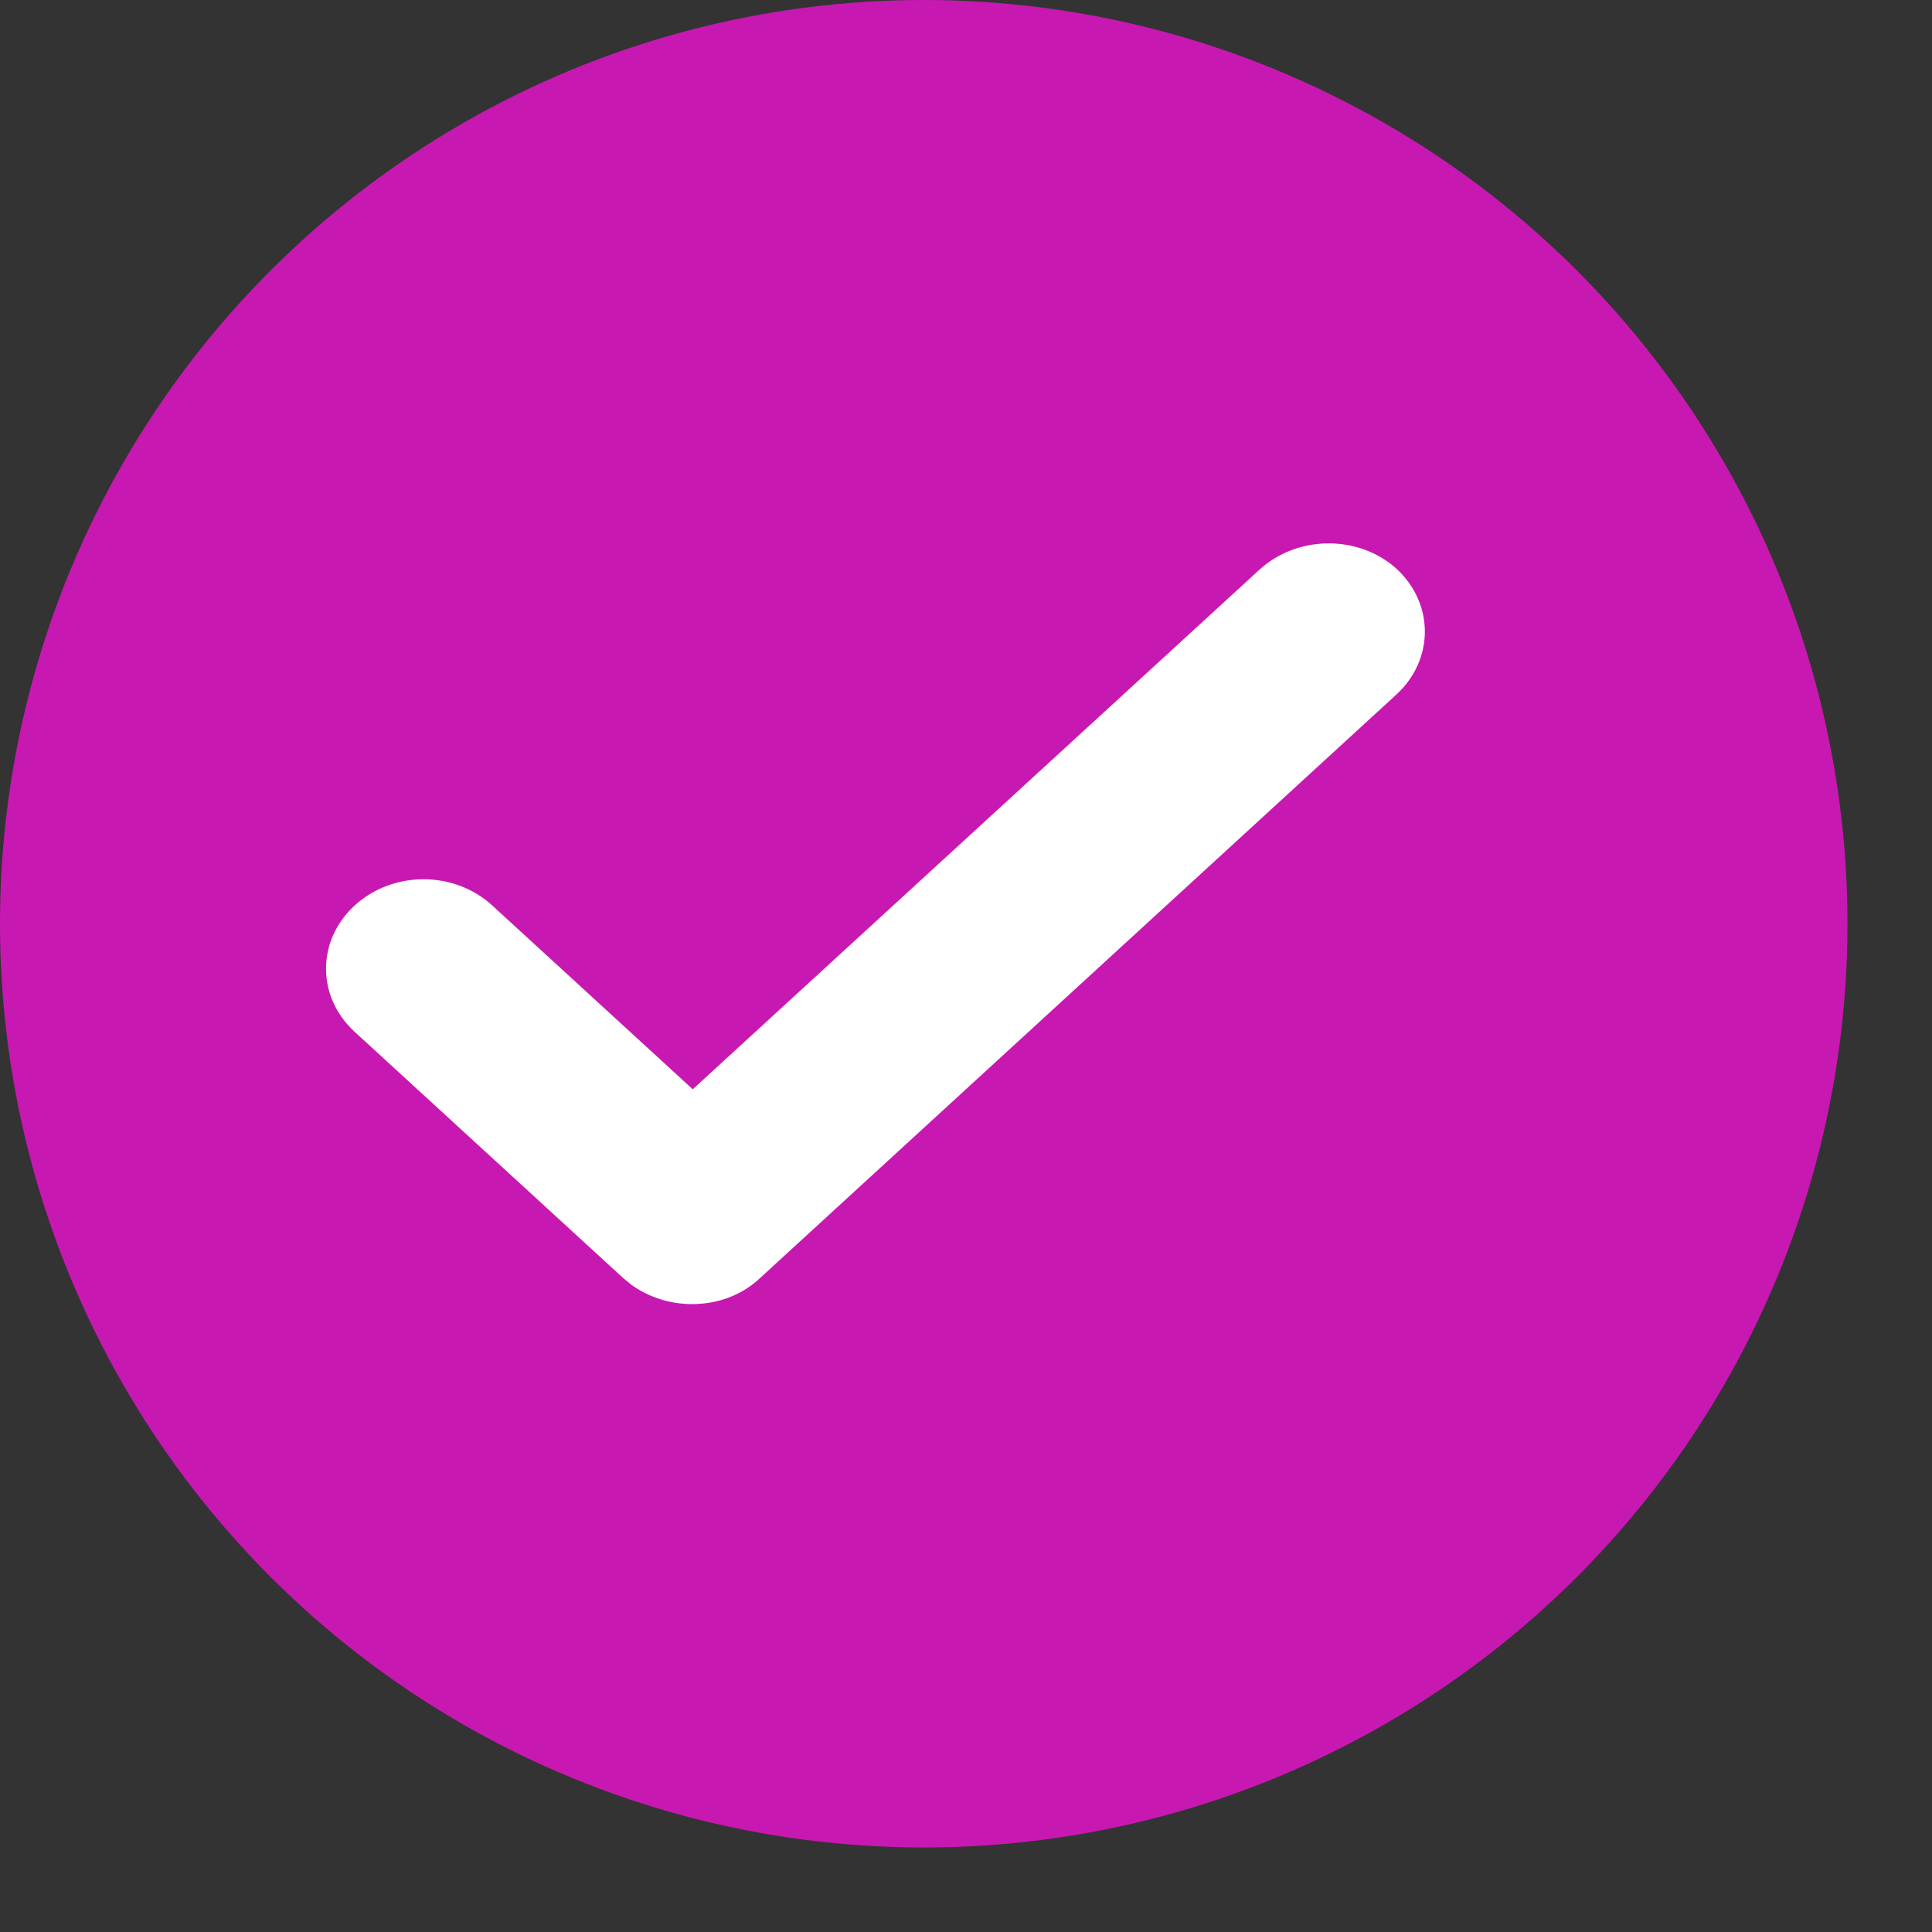 <?xml version="1.0" encoding="UTF-8"?>
<svg width="16px" height="16px" viewBox="0 0 16 16" version="1.1" xmlns="http://www.w3.org/2000/svg" xmlns:xlink="http://www.w3.org/1999/xlink">
    <rect x="0" y="0" width="16" height="16" fill="#333333" stroke="none"/>
    <title>Group 33</title>
    <g id="Page-1" stroke="none" stroke-width="1" fill="none" fill-rule="evenodd">
        <g id="VM-cdate-style-01-desktop-Copy" transform="translate(-284, -472)">
            <g id="Group-5" transform="translate(252, 144)">
                <g id="Group-27" transform="translate(32, 324)">
                    <g id="Group-33" transform="translate(0, 4)">
                        <circle id="Oval" fill="#C818B2" cx="7.65" cy="7.65" r="7.65"></circle>
                        <path d="M10.429,4.719 L5.737,9.021 L4.077,7.499 C3.761,7.209 3.254,7.209 2.937,7.499 C2.621,7.79 2.621,8.255 2.937,8.545 L5.164,10.587 C5.182,10.603 5.206,10.619 5.223,10.636 C5.373,10.745 5.552,10.8 5.731,10.8 C5.94,10.8 6.143,10.729 6.298,10.581 L11.563,5.753 C11.879,5.463 11.879,4.998 11.563,4.708 C11.252,4.429 10.745,4.429 10.429,4.719 Z" id="Path" fill="#FFFFFF" fill-rule="nonzero"></path>
                    </g>
                </g>
            </g>
        </g>
    </g>
</svg>